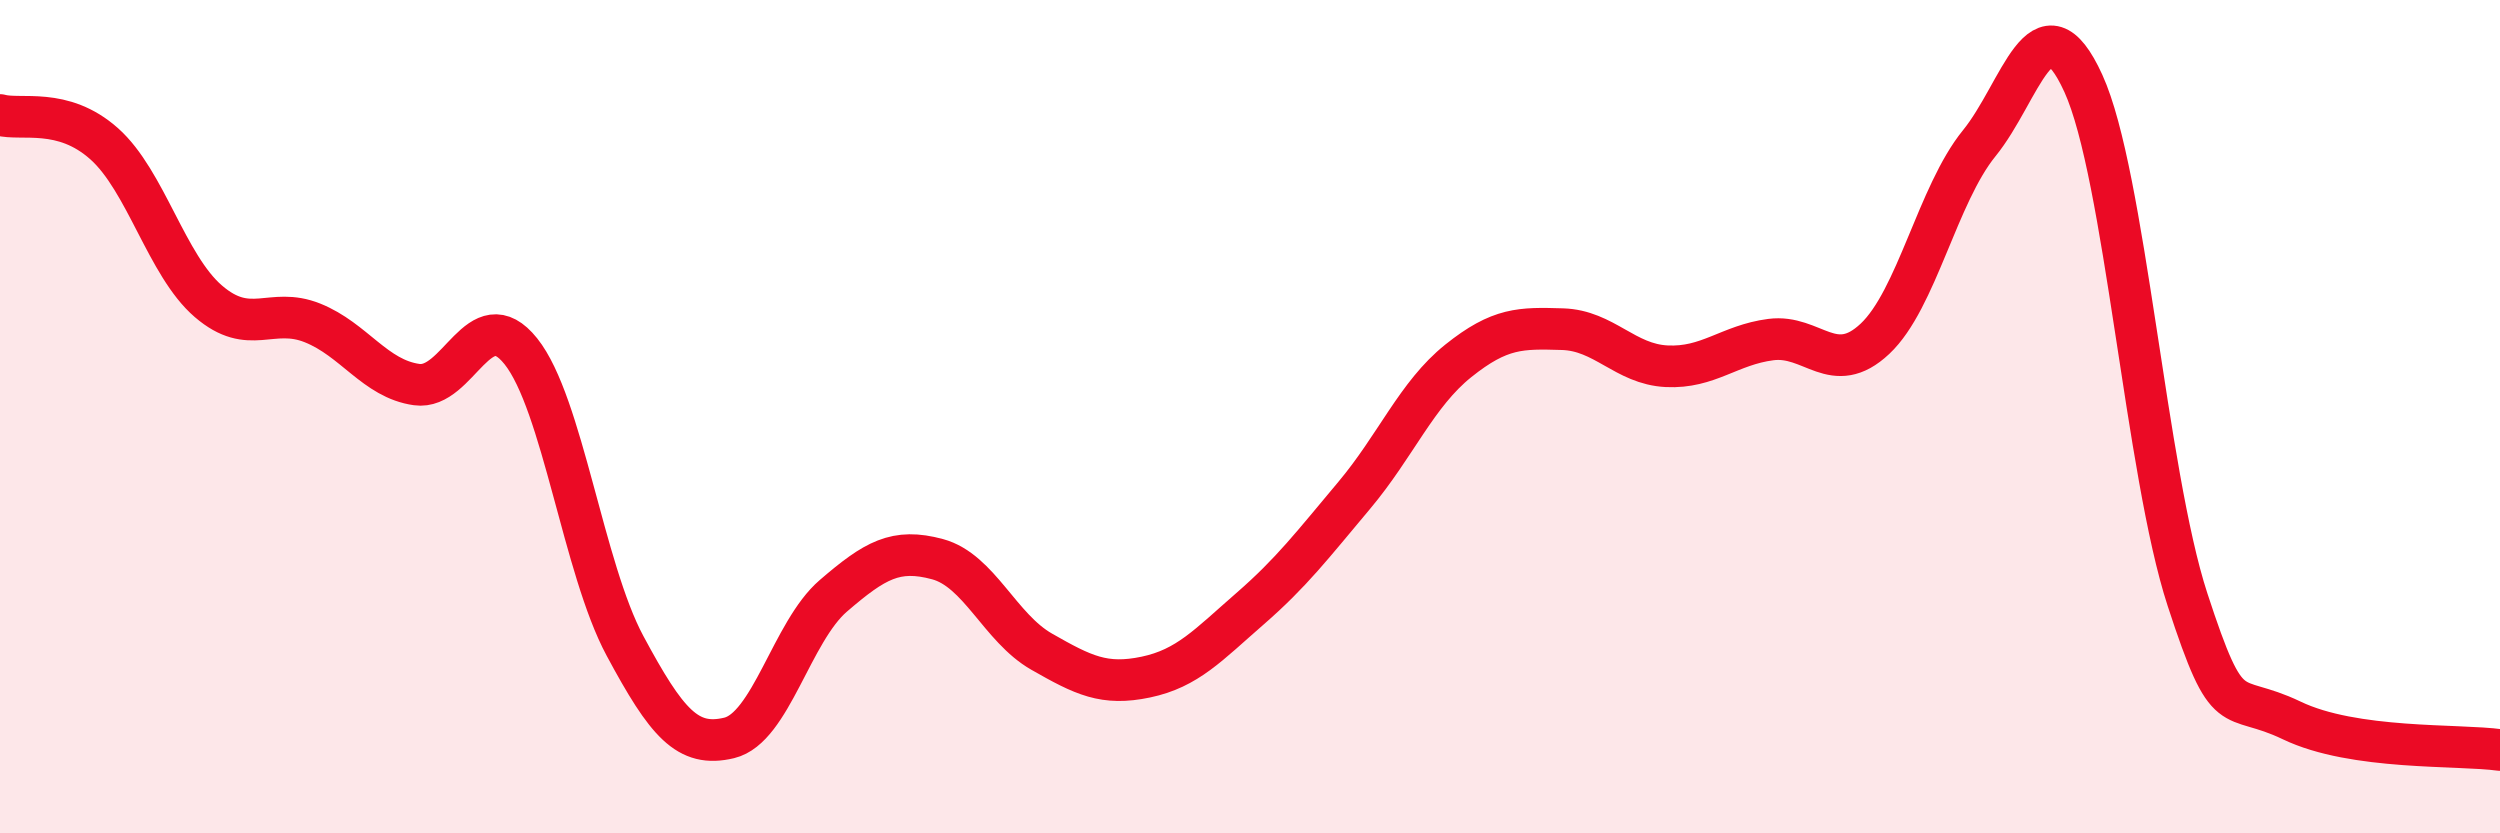 
    <svg width="60" height="20" viewBox="0 0 60 20" xmlns="http://www.w3.org/2000/svg">
      <path
        d="M 0,2.76 C 0.5,2.9 1.5,2.56 2.5,3.45 C 3.5,4.34 4,6.37 5,7.23 C 6,8.09 6.5,7.35 7.5,7.75 C 8.5,8.15 9,9.09 10,9.23 C 11,9.37 11.5,7.18 12.5,8.43 C 13.5,9.68 14,13.64 15,15.5 C 16,17.36 16.5,17.95 17.5,17.71 C 18.5,17.47 19,15.16 20,14.3 C 21,13.44 21.5,13.15 22.5,13.42 C 23.5,13.69 24,15.07 25,15.64 C 26,16.21 26.5,16.46 27.5,16.25 C 28.5,16.04 29,15.48 30,14.61 C 31,13.74 31.5,13.08 32.5,11.89 C 33.5,10.7 34,9.46 35,8.66 C 36,7.86 36.5,7.87 37.5,7.9 C 38.5,7.93 39,8.74 40,8.79 C 41,8.84 41.5,8.28 42.5,8.15 C 43.5,8.02 44,9.07 45,8.13 C 46,7.19 46.5,4.67 47.5,3.44 C 48.5,2.21 49,-0.19 50,2 C 51,4.19 51.5,11.33 52.5,14.39 C 53.5,17.45 53.5,16.57 55,17.29 C 56.5,18.01 59,17.86 60,18L60 20L0 20Z"
        fill="#EB0A25"
        opacity="0.1"
        stroke-linecap="round"
        stroke-linejoin="round"
      />
      <path
        d="M 0,2.76 C 0.5,2.9 1.5,2.56 2.5,3.45 C 3.5,4.34 4,6.37 5,7.23 C 6,8.09 6.5,7.35 7.5,7.75 C 8.5,8.15 9,9.09 10,9.23 C 11,9.37 11.5,7.18 12.5,8.43 C 13.5,9.68 14,13.64 15,15.5 C 16,17.36 16.5,17.95 17.5,17.71 C 18.5,17.47 19,15.16 20,14.3 C 21,13.44 21.5,13.15 22.5,13.42 C 23.5,13.69 24,15.07 25,15.64 C 26,16.21 26.5,16.46 27.5,16.25 C 28.5,16.04 29,15.48 30,14.61 C 31,13.74 31.5,13.08 32.5,11.89 C 33.5,10.7 34,9.46 35,8.66 C 36,7.86 36.5,7.87 37.5,7.9 C 38.5,7.93 39,8.74 40,8.79 C 41,8.84 41.5,8.28 42.5,8.15 C 43.5,8.02 44,9.07 45,8.13 C 46,7.19 46.5,4.67 47.5,3.44 C 48.5,2.21 49,-0.19 50,2 C 51,4.19 51.5,11.33 52.5,14.39 C 53.5,17.45 53.5,16.57 55,17.29 C 56.5,18.01 59,17.86 60,18"
        stroke="#EB0A25"
        stroke-width="1"
        fill="none"
        stroke-linecap="round"
        stroke-linejoin="round"
      />
    </svg>
  